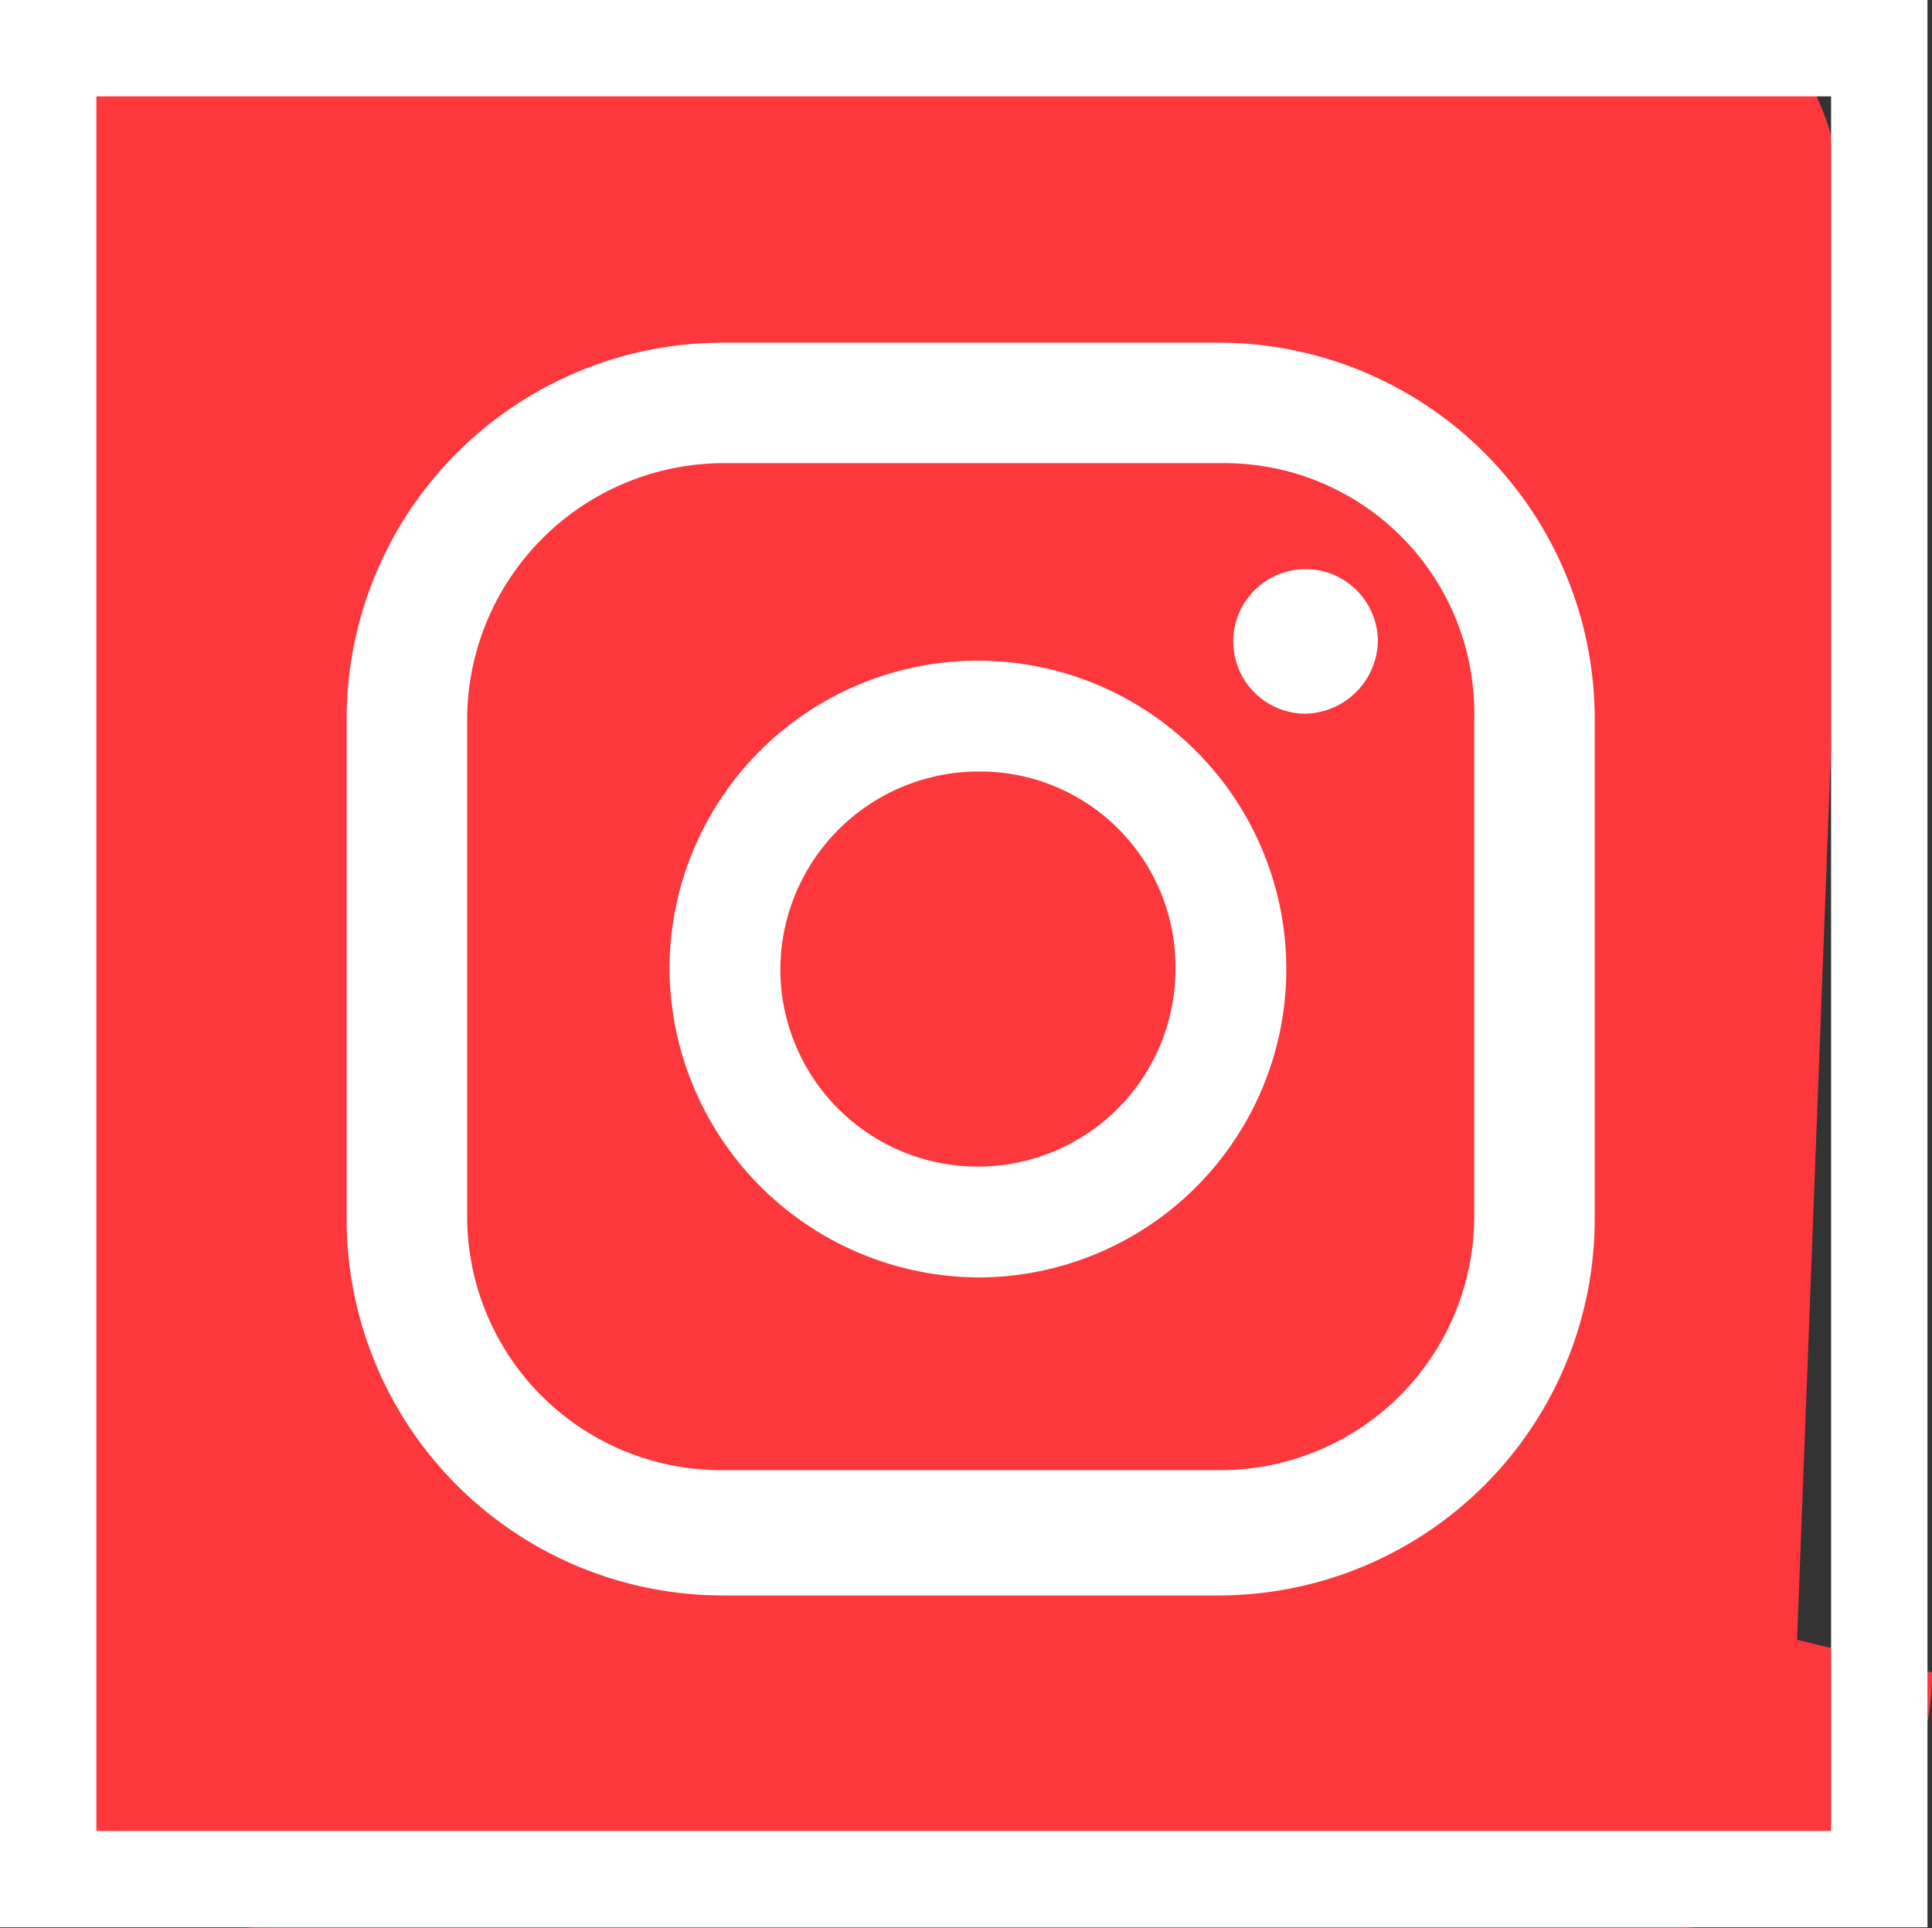 <svg xmlns="http://www.w3.org/2000/svg" width="40.094" height="40.014" viewBox="0 0 40.094 40.014">
  <rect x="0" y="0" width="40.094" height="40.014" fill="#333333" stroke="none"/>
  <g id="Group_171" data-name="Group 171" transform="translate(-332 -8366.371)">
    <g id="Group_109" data-name="Group 109" transform="translate(0 -52.123)">
      <rect id="Rectangle_51" data-name="Rectangle 51" width="30" height="29" transform="translate(338.194 8423.606)" fill="#fff"/>
      <path id="Path_43" data-name="Path 43" d="M20.1,15.9A4.118,4.118,0,0,0,16,20a4.1,4.1,0,1,0,8.2,0h0A4.055,4.055,0,0,0,20.1,15.9Z" transform="translate(332.194 8418.606)" fill="#fc383d"/>
      <path id="Path_44" data-name="Path 44" d="M25.2,9.5H14.8a5.335,5.335,0,0,0-5.3,5.3V25.1a5.271,5.271,0,0,0,5.3,5.3H25.1a5.271,5.271,0,0,0,5.3-5.3V14.8A5.187,5.187,0,0,0,25.2,9.5ZM20.1,26.4A6.445,6.445,0,0,1,13.7,20a6.4,6.4,0,1,1,6.4,6.4Zm6.8-11.7a1.5,1.5,0,1,1,1.5-1.5A1.538,1.538,0,0,1,26.9,14.7Z" transform="translate(332.194 8418.606)" fill="#fc383d"/>
      <path id="Path_45" data-name="Path 45" d="M34.7,0H5.3A5.335,5.335,0,0,0,0,5.3H0V34.6a5.271,5.271,0,0,0,5.3,5.3H34.6a5.271,5.271,0,0,0,5.3-5.3l-2.8-.681L38.158,6.164C38.258,3.264,37.6,0,34.7,0ZM32.9,25.2A7.81,7.81,0,0,1,25.1,33H14.8A7.81,7.81,0,0,1,7,25.2V14.8A7.81,7.81,0,0,1,14.8,7H25.1a7.81,7.81,0,0,1,7.8,7.8Z" transform="translate(332.194 8418.606)" fill="#fc383d"/>
      <g id="Rectangle_52" data-name="Rectangle 52" transform="translate(332 8418.494)" fill="none" stroke="#fff" stroke-width="2">
        <rect width="40" height="40" stroke="none"/>
        <rect x="1" y="1" width="38" height="38" fill="none"/>
      </g>
    </g>
  </g>
</svg>
